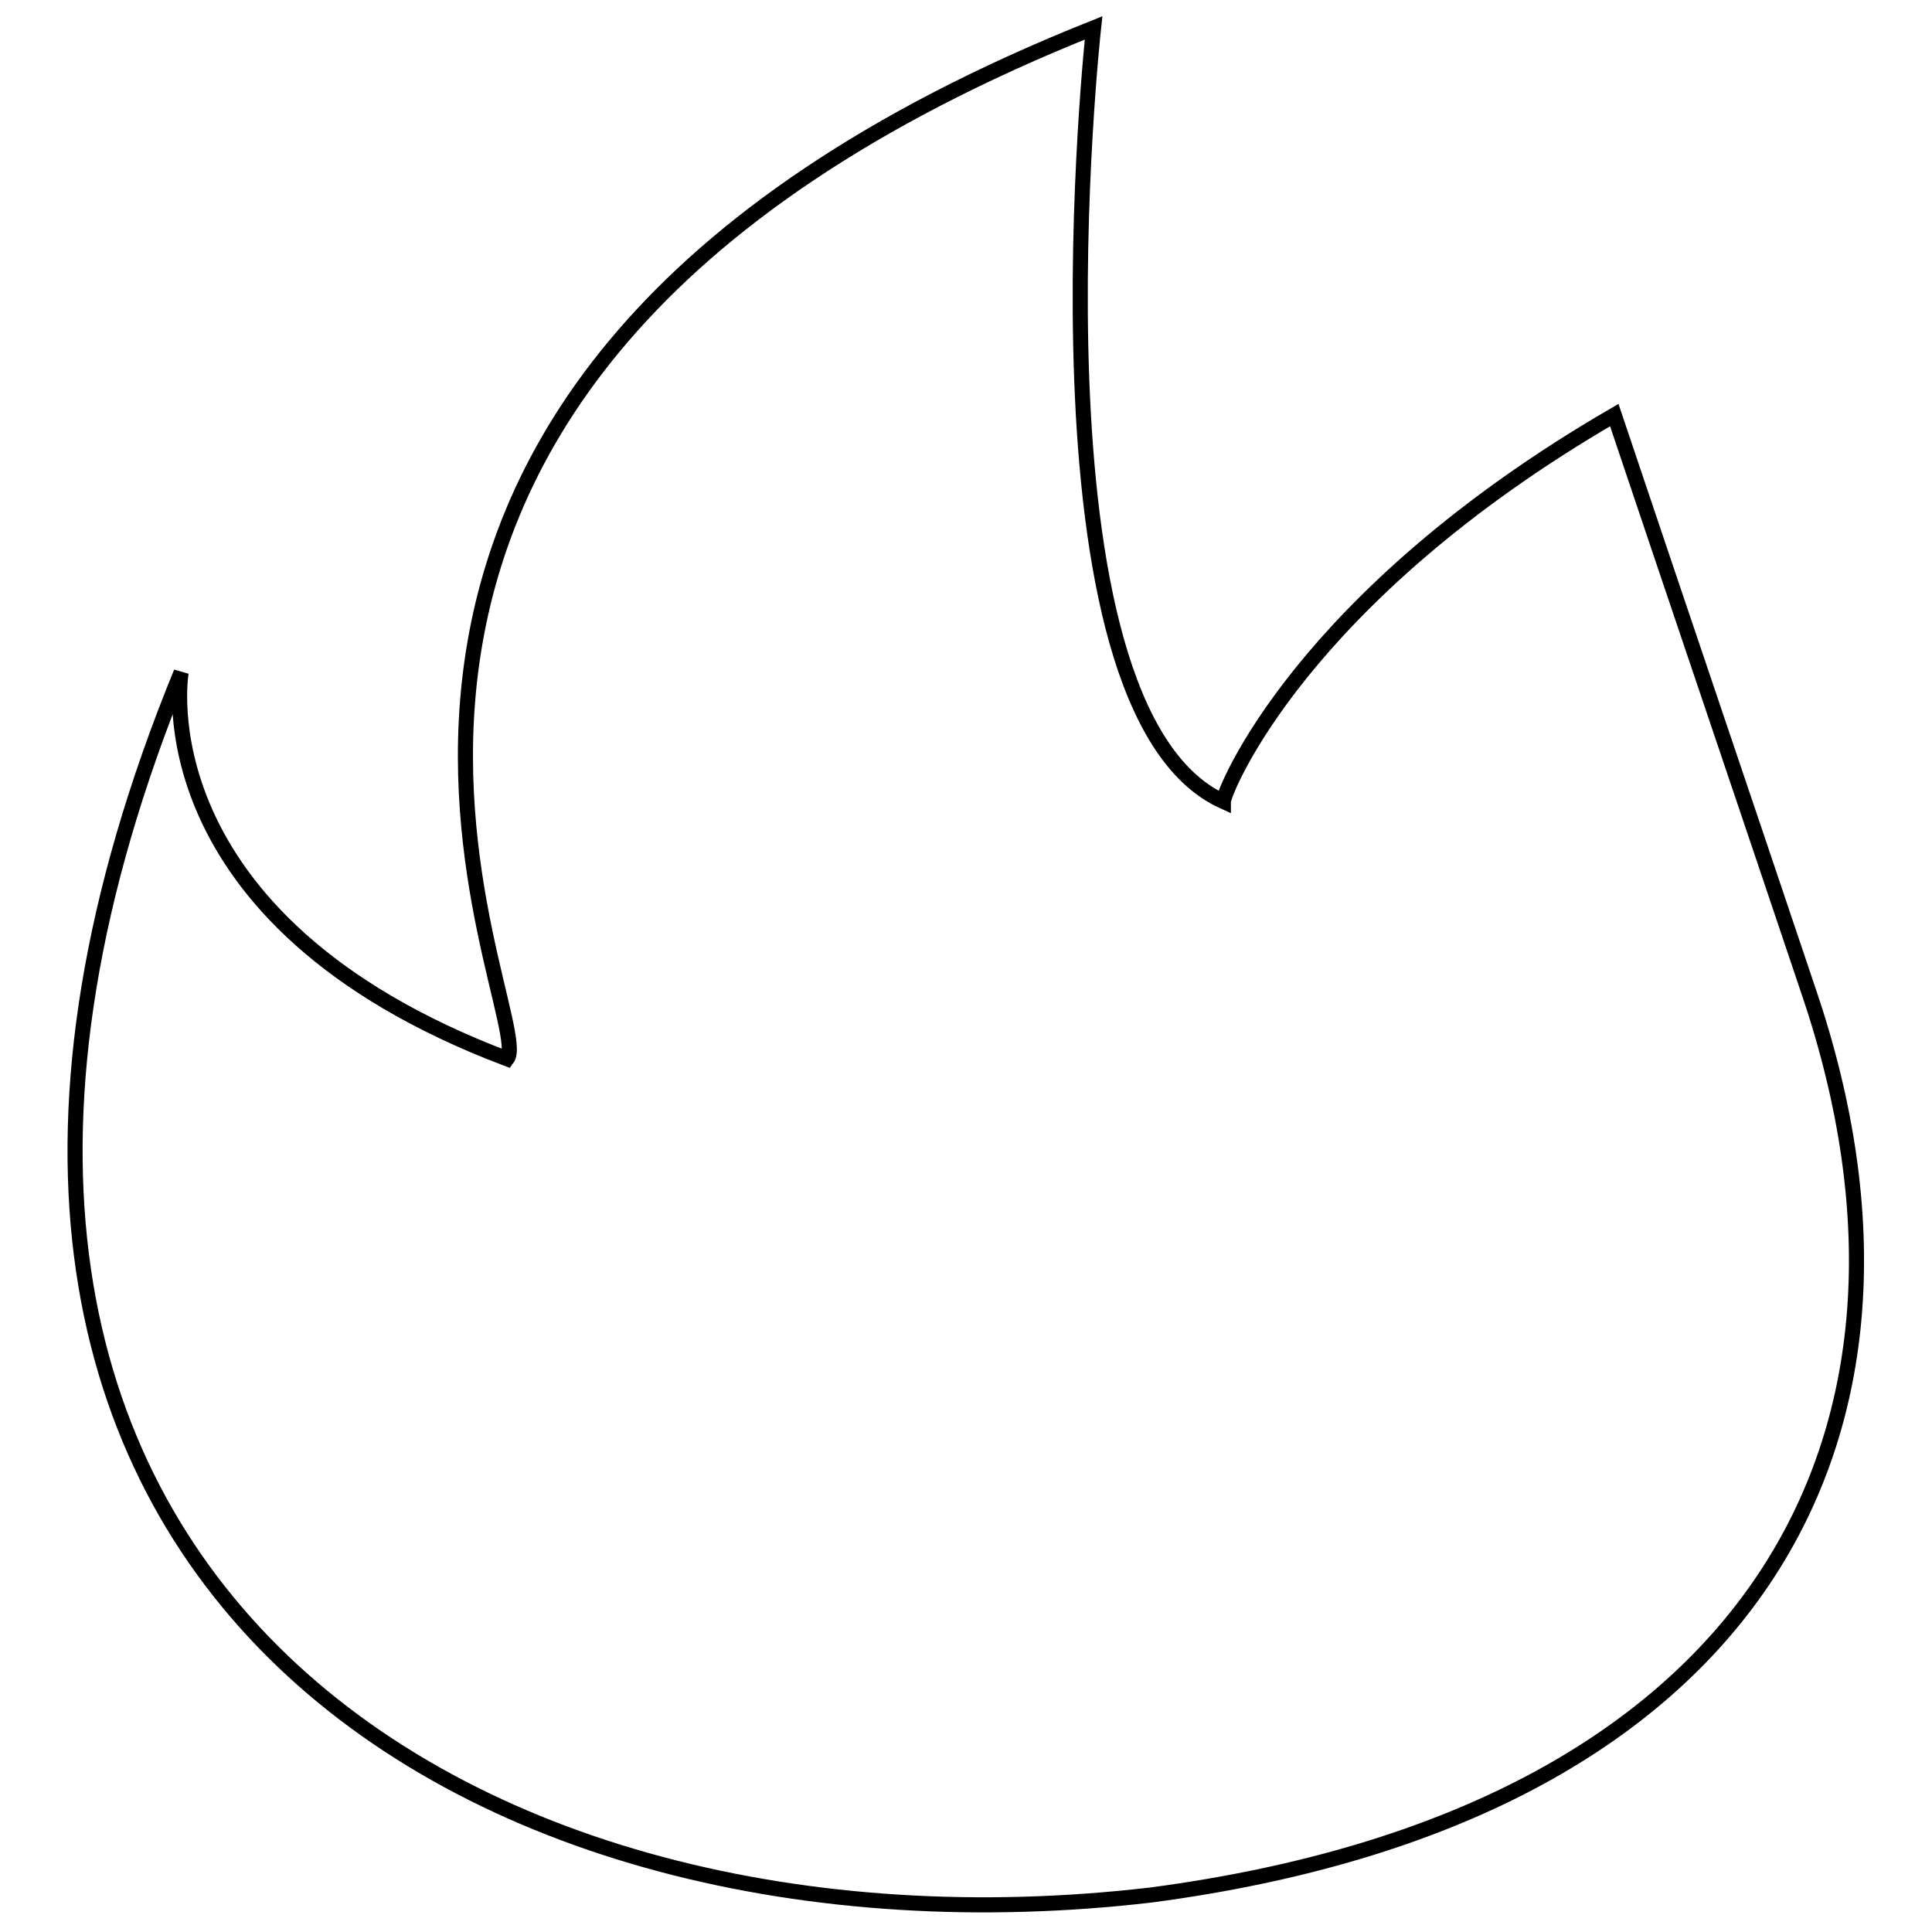 <?xml version="1.0" encoding="utf-8"?>
<!-- Svg Vector Icons : http://www.onlinewebfonts.com/icon -->
<!DOCTYPE svg PUBLIC "-//W3C//DTD SVG 1.1//EN" "http://www.w3.org/Graphics/SVG/1.1/DTD/svg11.dtd">
<svg version="1.1" xmlns="http://www.w3.org/2000/svg" xmlns:xlink="http://www.w3.org/1999/xlink" x="0px" y="0px" viewBox="0 0 256 256" enable-background="new 0 0 256 256" xml:space="preserve">
<g> <path stroke-width="2" fill-opacity="0" stroke="#000000"  d="M239.8,131.8c-8.6-25.6-17.3-51.2-25.9-76.8c-41.7,24.2-51.8,50-51.8,51.2C135,93.9,144.9,3.7,144.9,3.7 c-120.4,48-73.4,130.9-77.7,136.6C18.3,121.8,24,89.1,24,89.1c-48.9,119.5,38.5,172.5,128.5,162 C232.7,240.5,259.5,190.3,239.8,131.8"/></g>
</svg>
